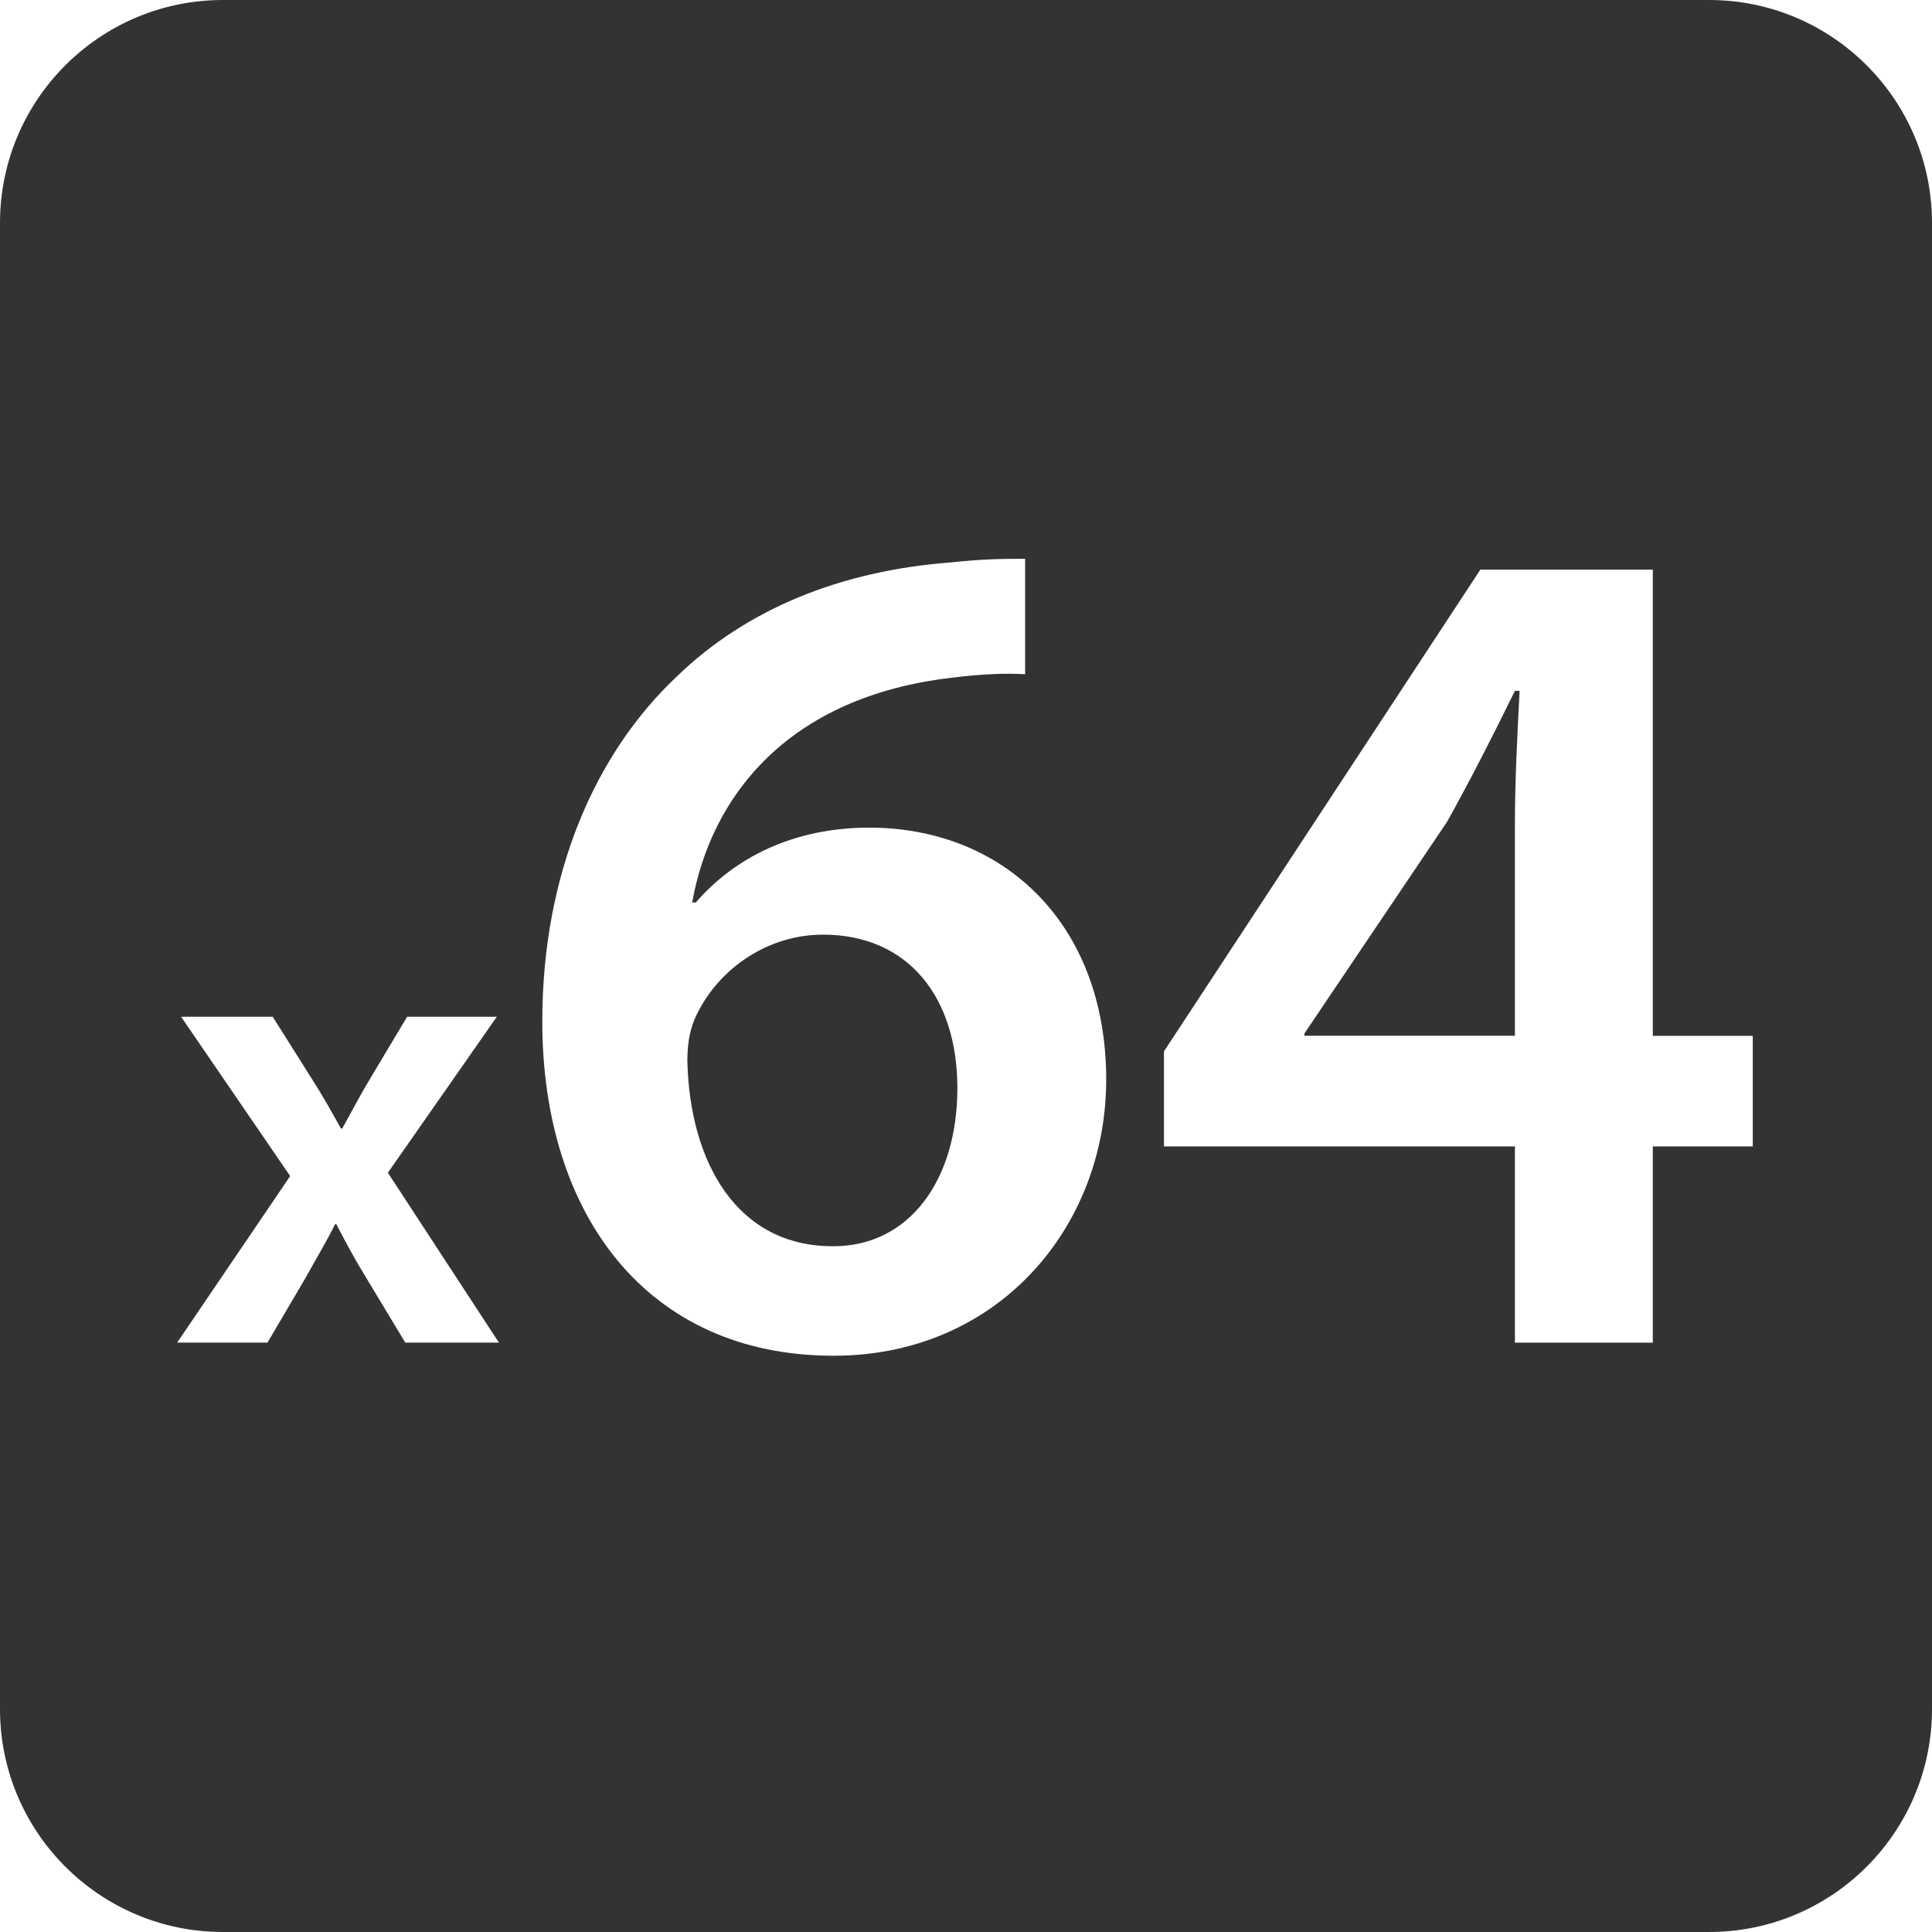 <?xml version="1.0" encoding="utf-8"?>
<!-- Generator: Adobe Illustrator 16.0.4, SVG Export Plug-In . SVG Version: 6.00 Build 0)  -->
<!DOCTYPE svg PUBLIC "-//W3C//DTD SVG 1.1//EN" "http://www.w3.org/Graphics/SVG/1.1/DTD/svg11.dtd">
<svg version="1.1" id="Layer_1" xmlns="http://www.w3.org/2000/svg" xmlns:xlink="http://www.w3.org/1999/xlink" x="0px" y="0px"
	 width="26px" height="26px" viewBox="0 0 26 26" enable-background="new 0 0 26 26" xml:space="preserve">
<g>
	<path fill="#333333" d="M19.475,11.058l-1.92,2.849v0.032h2.832v-2.833c0-0.592,0.031-1.185,0.063-1.809h-0.063
		C20.066,9.953,19.794,10.482,19.475,11.058z"/>
	<path fill="#333333" d="M11.075,12.578c-0.736,0-1.393,0.448-1.697,1.072c-0.08,0.16-0.128,0.352-0.128,0.625
		c0.032,1.375,0.673,2.496,1.953,2.496h0.016c1.009,0,1.665-0.879,1.665-2.129C12.884,13.427,12.228,12.578,11.075,12.578z"/>
	<path fill="#333333" d="M23,0H3C1.344,0,0,1.344,0,3v20c0,1.656,1.344,3,3,3h20c1.656,0,3-1.344,3-3V3C26,1.344,24.656,0,23,0z
		 M5.454,18.068l-0.531-0.881c-0.145-0.234-0.271-0.469-0.396-0.711H4.509c-0.126,0.252-0.262,0.477-0.396,0.719L3.6,18.068H2.384
		l1.521-2.241l-1.468-2.144H3.67l0.522,0.828c0.145,0.225,0.271,0.45,0.396,0.676h0.018c0.135-0.244,0.252-0.469,0.388-0.693
		l0.485-0.811h1.207L5.22,15.782l1.494,2.286H5.454z M11.219,18.245c-2.529,0-3.921-1.921-3.921-4.498
		c0-2.001,0.72-3.617,1.809-4.642c0.944-0.913,2.209-1.425,3.697-1.537c0.432-0.048,0.752-0.048,0.992-0.048v1.553
		c-0.288-0.016-0.608,0-0.992,0.048c-2.193,0.256-3.233,1.585-3.489,3.025h0.048c0.512-0.592,1.297-1.008,2.337-1.008
		c1.793,0,3.187,1.28,3.187,3.393C14.885,16.516,13.428,18.245,11.219,18.245z M23.588,15.428h-1.345v2.641h-1.856v-2.641h-4.723
		v-1.279l4.258-6.483h2.321v6.274h1.345V15.428z"/>
</g>
</svg>
